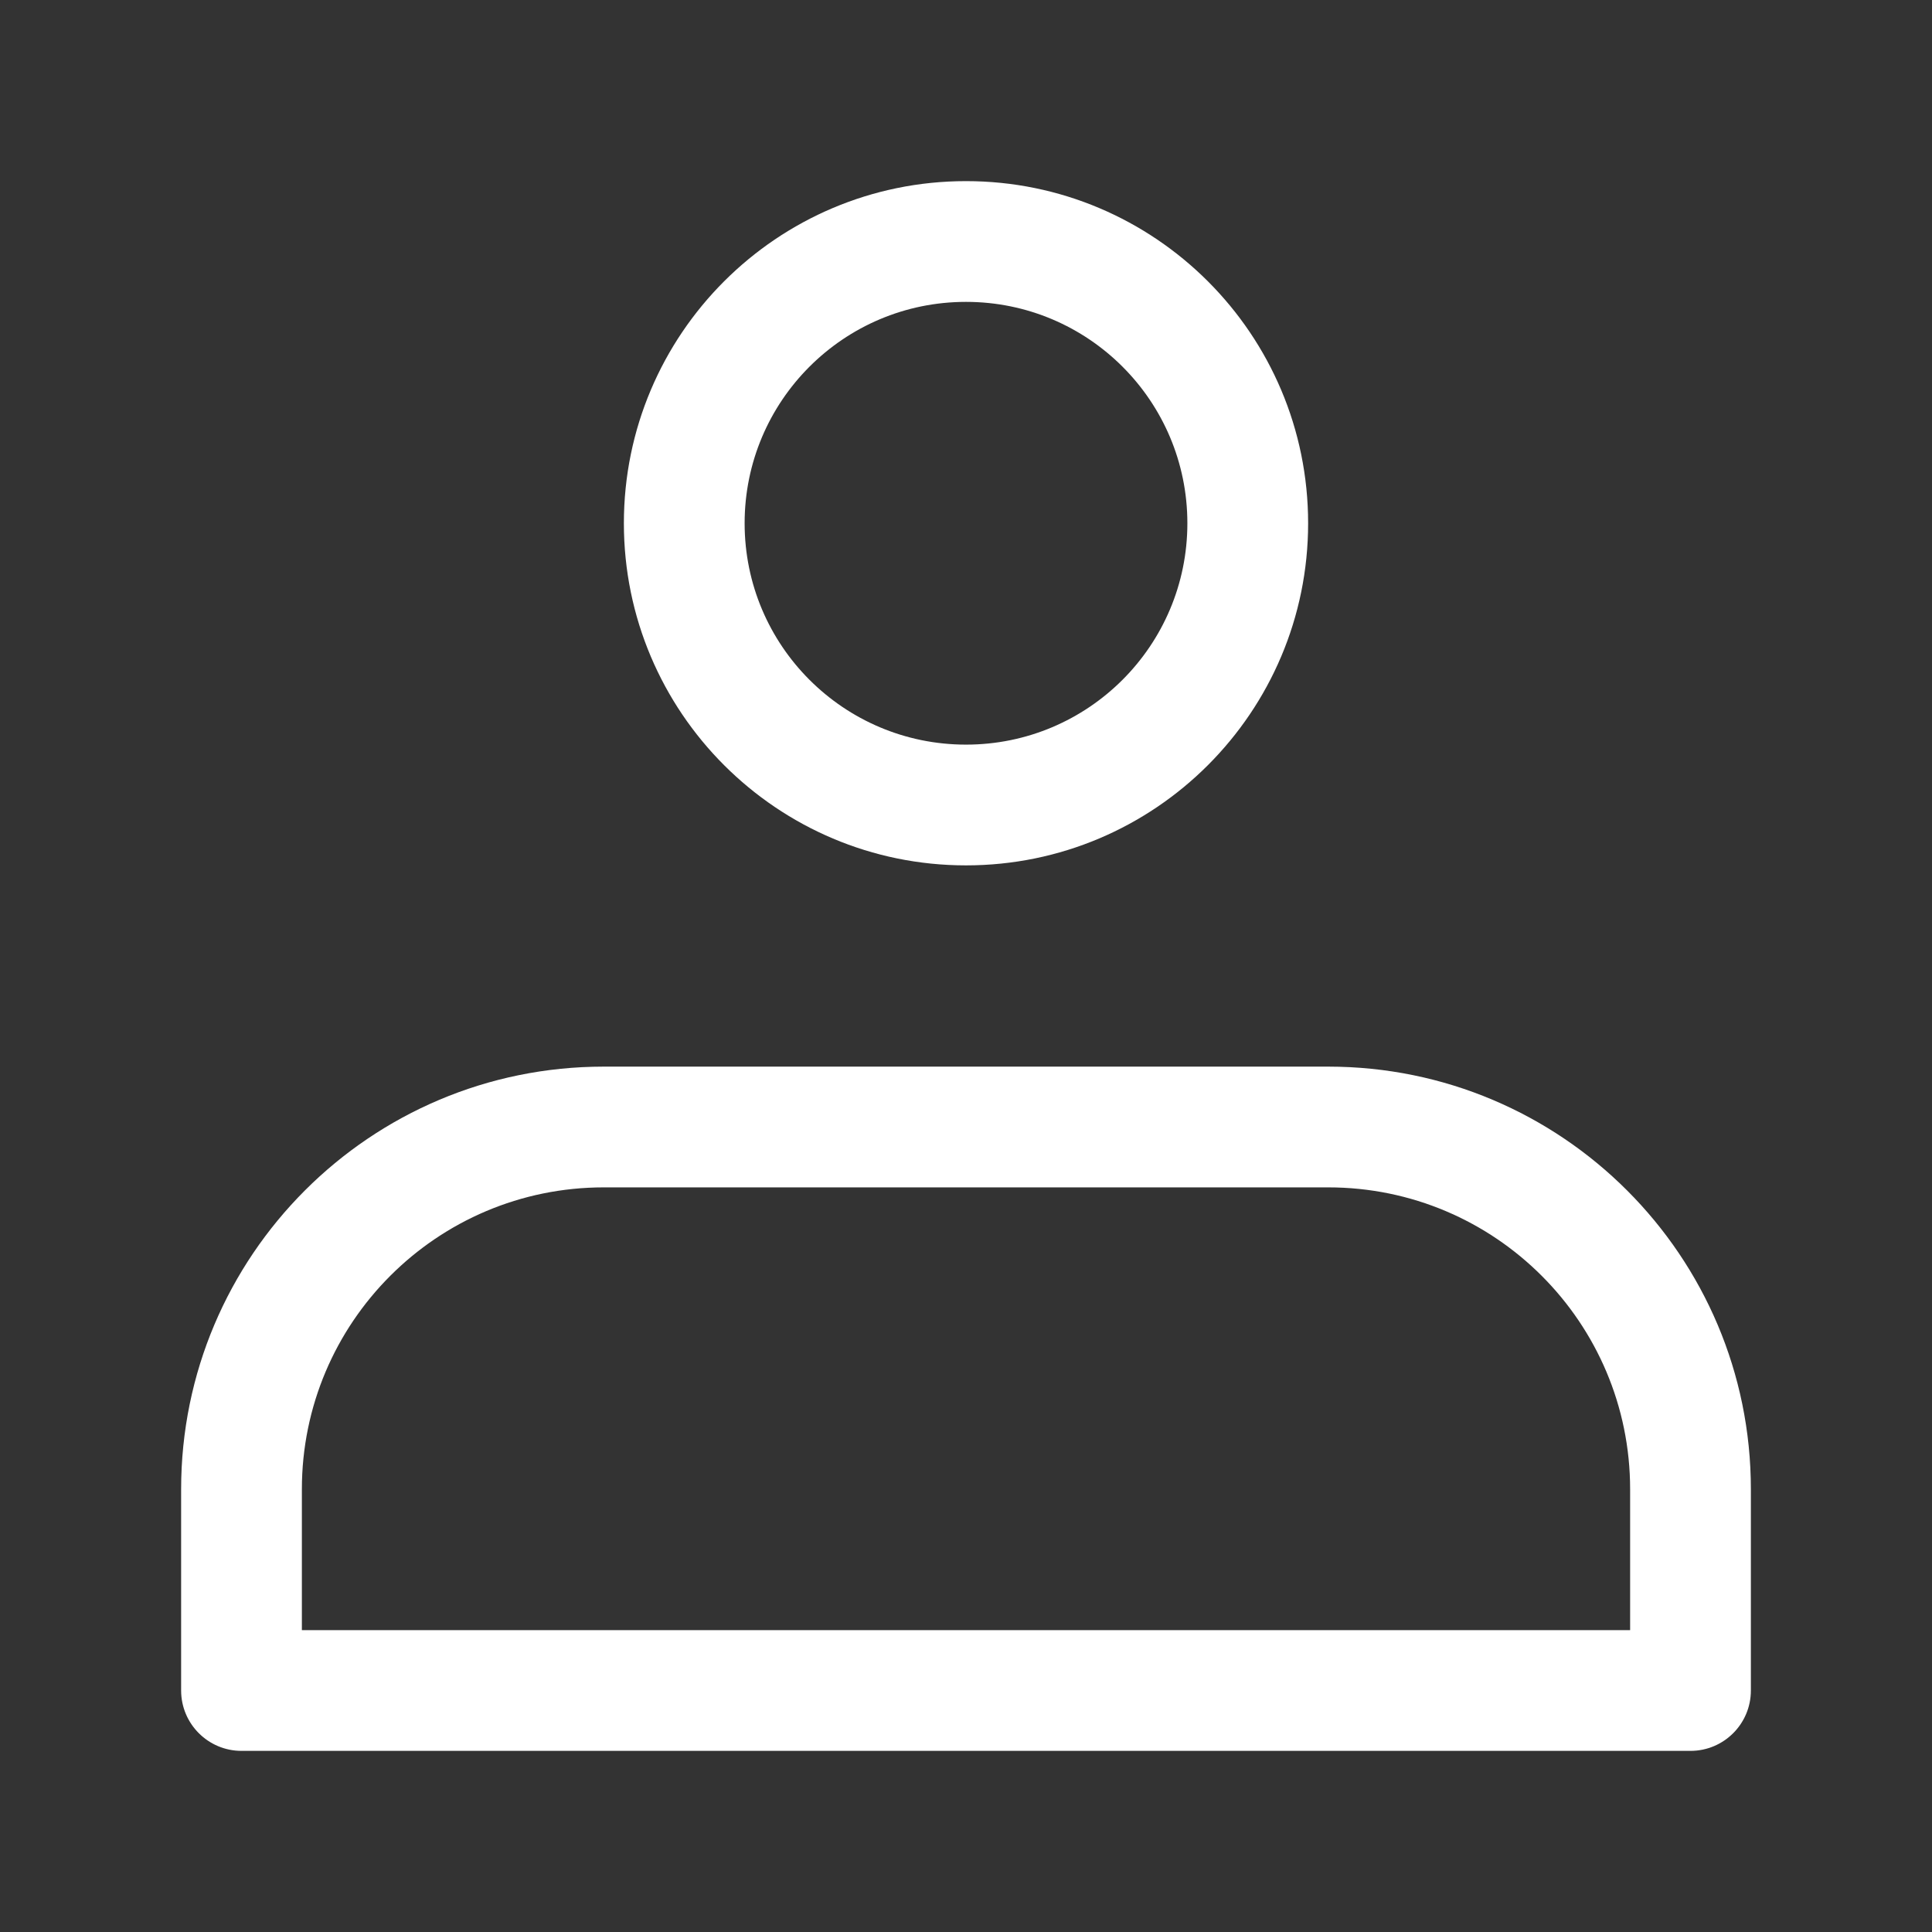 <svg width="24" height="24" viewBox="0 0 24 24" fill="none" xmlns="http://www.w3.org/2000/svg">
<rect x="0" y="0" width="24" height="24" fill="#333333" stroke="none"/>
<path d="M16.5 13.25C19.399 13.25 21.75 15.601 21.75 18.5V21C21.75 21.414 21.414 21.75 21 21.75H3C2.586 21.75 2.25 21.414 2.25 21V18.5C2.25 15.601 4.601 13.25 7.5 13.25H16.5ZM7.5 14.75C5.429 14.75 3.75 16.429 3.75 18.5V20.25H20.25V18.5C20.25 16.429 18.571 14.75 16.5 14.75H7.5ZM12 2.25C14.347 2.25 16.25 4.153 16.25 6.5C16.25 8.847 14.347 10.75 12 10.75C9.653 10.75 7.75 8.847 7.75 6.5C7.75 4.153 9.653 2.25 12 2.25ZM12 3.75C10.481 3.75 9.25 4.981 9.25 6.5C9.25 8.019 10.481 9.25 12 9.25C13.519 9.25 14.75 8.019 14.75 6.5C14.75 4.981 13.519 3.75 12 3.75Z" fill="white"/>
</svg>
